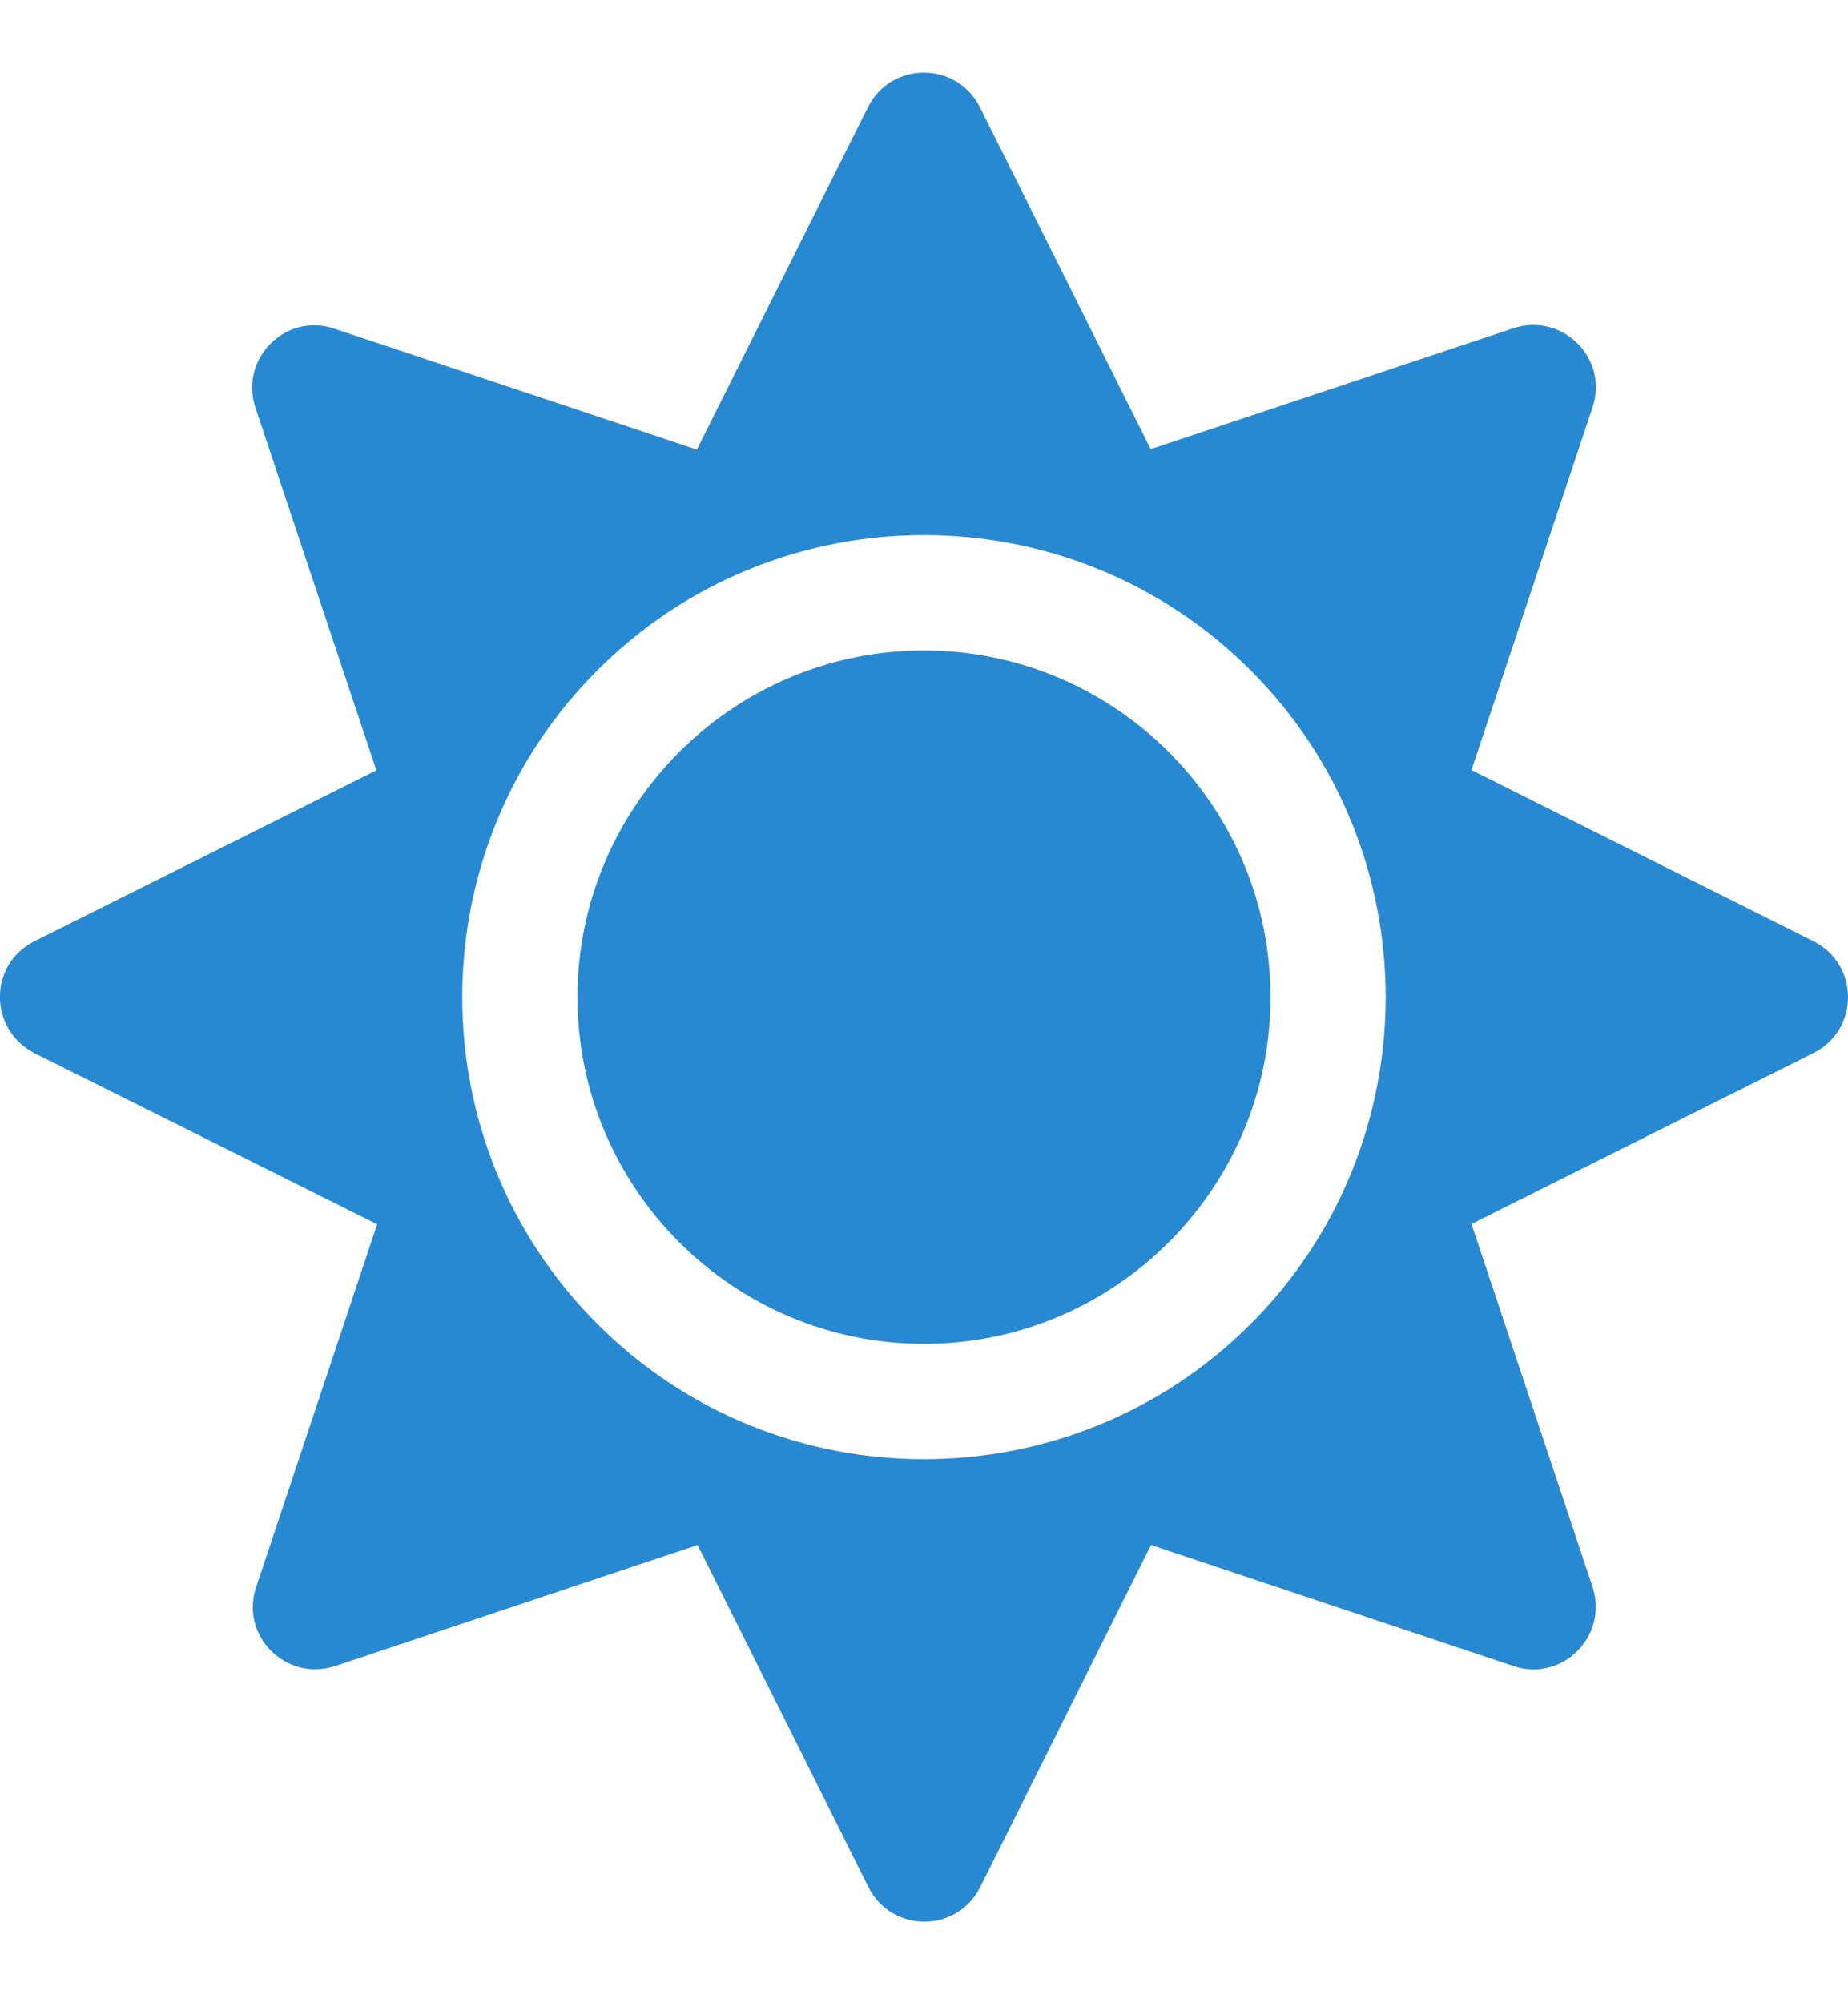 <svg width="12" height="13" viewBox="0 0 12 13" fill="none" xmlns="http://www.w3.org/2000/svg">
<path d="M6 4.221C7.24 4.221 8.25 5.231 8.25 6.471C8.25 7.711 7.24 8.721 6 8.721C4.76 8.721 3.75 7.711 3.75 6.471C3.75 5.231 4.76 4.221 6 4.221ZM0.224 6.108L2.444 4.999L1.659 2.646C1.553 2.327 1.856 2.025 2.172 2.133L4.525 2.918L5.636 0.696C5.786 0.396 6.213 0.396 6.363 0.696L7.472 2.915L9.827 2.13C10.146 2.025 10.448 2.327 10.341 2.644L9.555 4.997L11.775 6.108C12.075 6.258 12.075 6.684 11.775 6.834L9.555 7.943L10.341 10.298C10.446 10.617 10.144 10.919 9.827 10.812L7.474 10.026L6.365 12.246C6.215 12.546 5.789 12.546 5.639 12.246L4.53 10.026L2.177 10.812C1.858 10.917 1.556 10.615 1.664 10.298L2.449 7.945L0.229 6.837C-0.076 6.684 -0.076 6.258 0.224 6.108ZM3.879 8.592C5.048 9.762 6.951 9.762 8.121 8.592C9.29 7.423 9.29 5.519 8.121 4.35C6.951 3.18 5.048 3.18 3.879 4.35C2.709 5.519 2.709 7.423 3.879 8.592Z" fill="#2789D2"/>
</svg>
